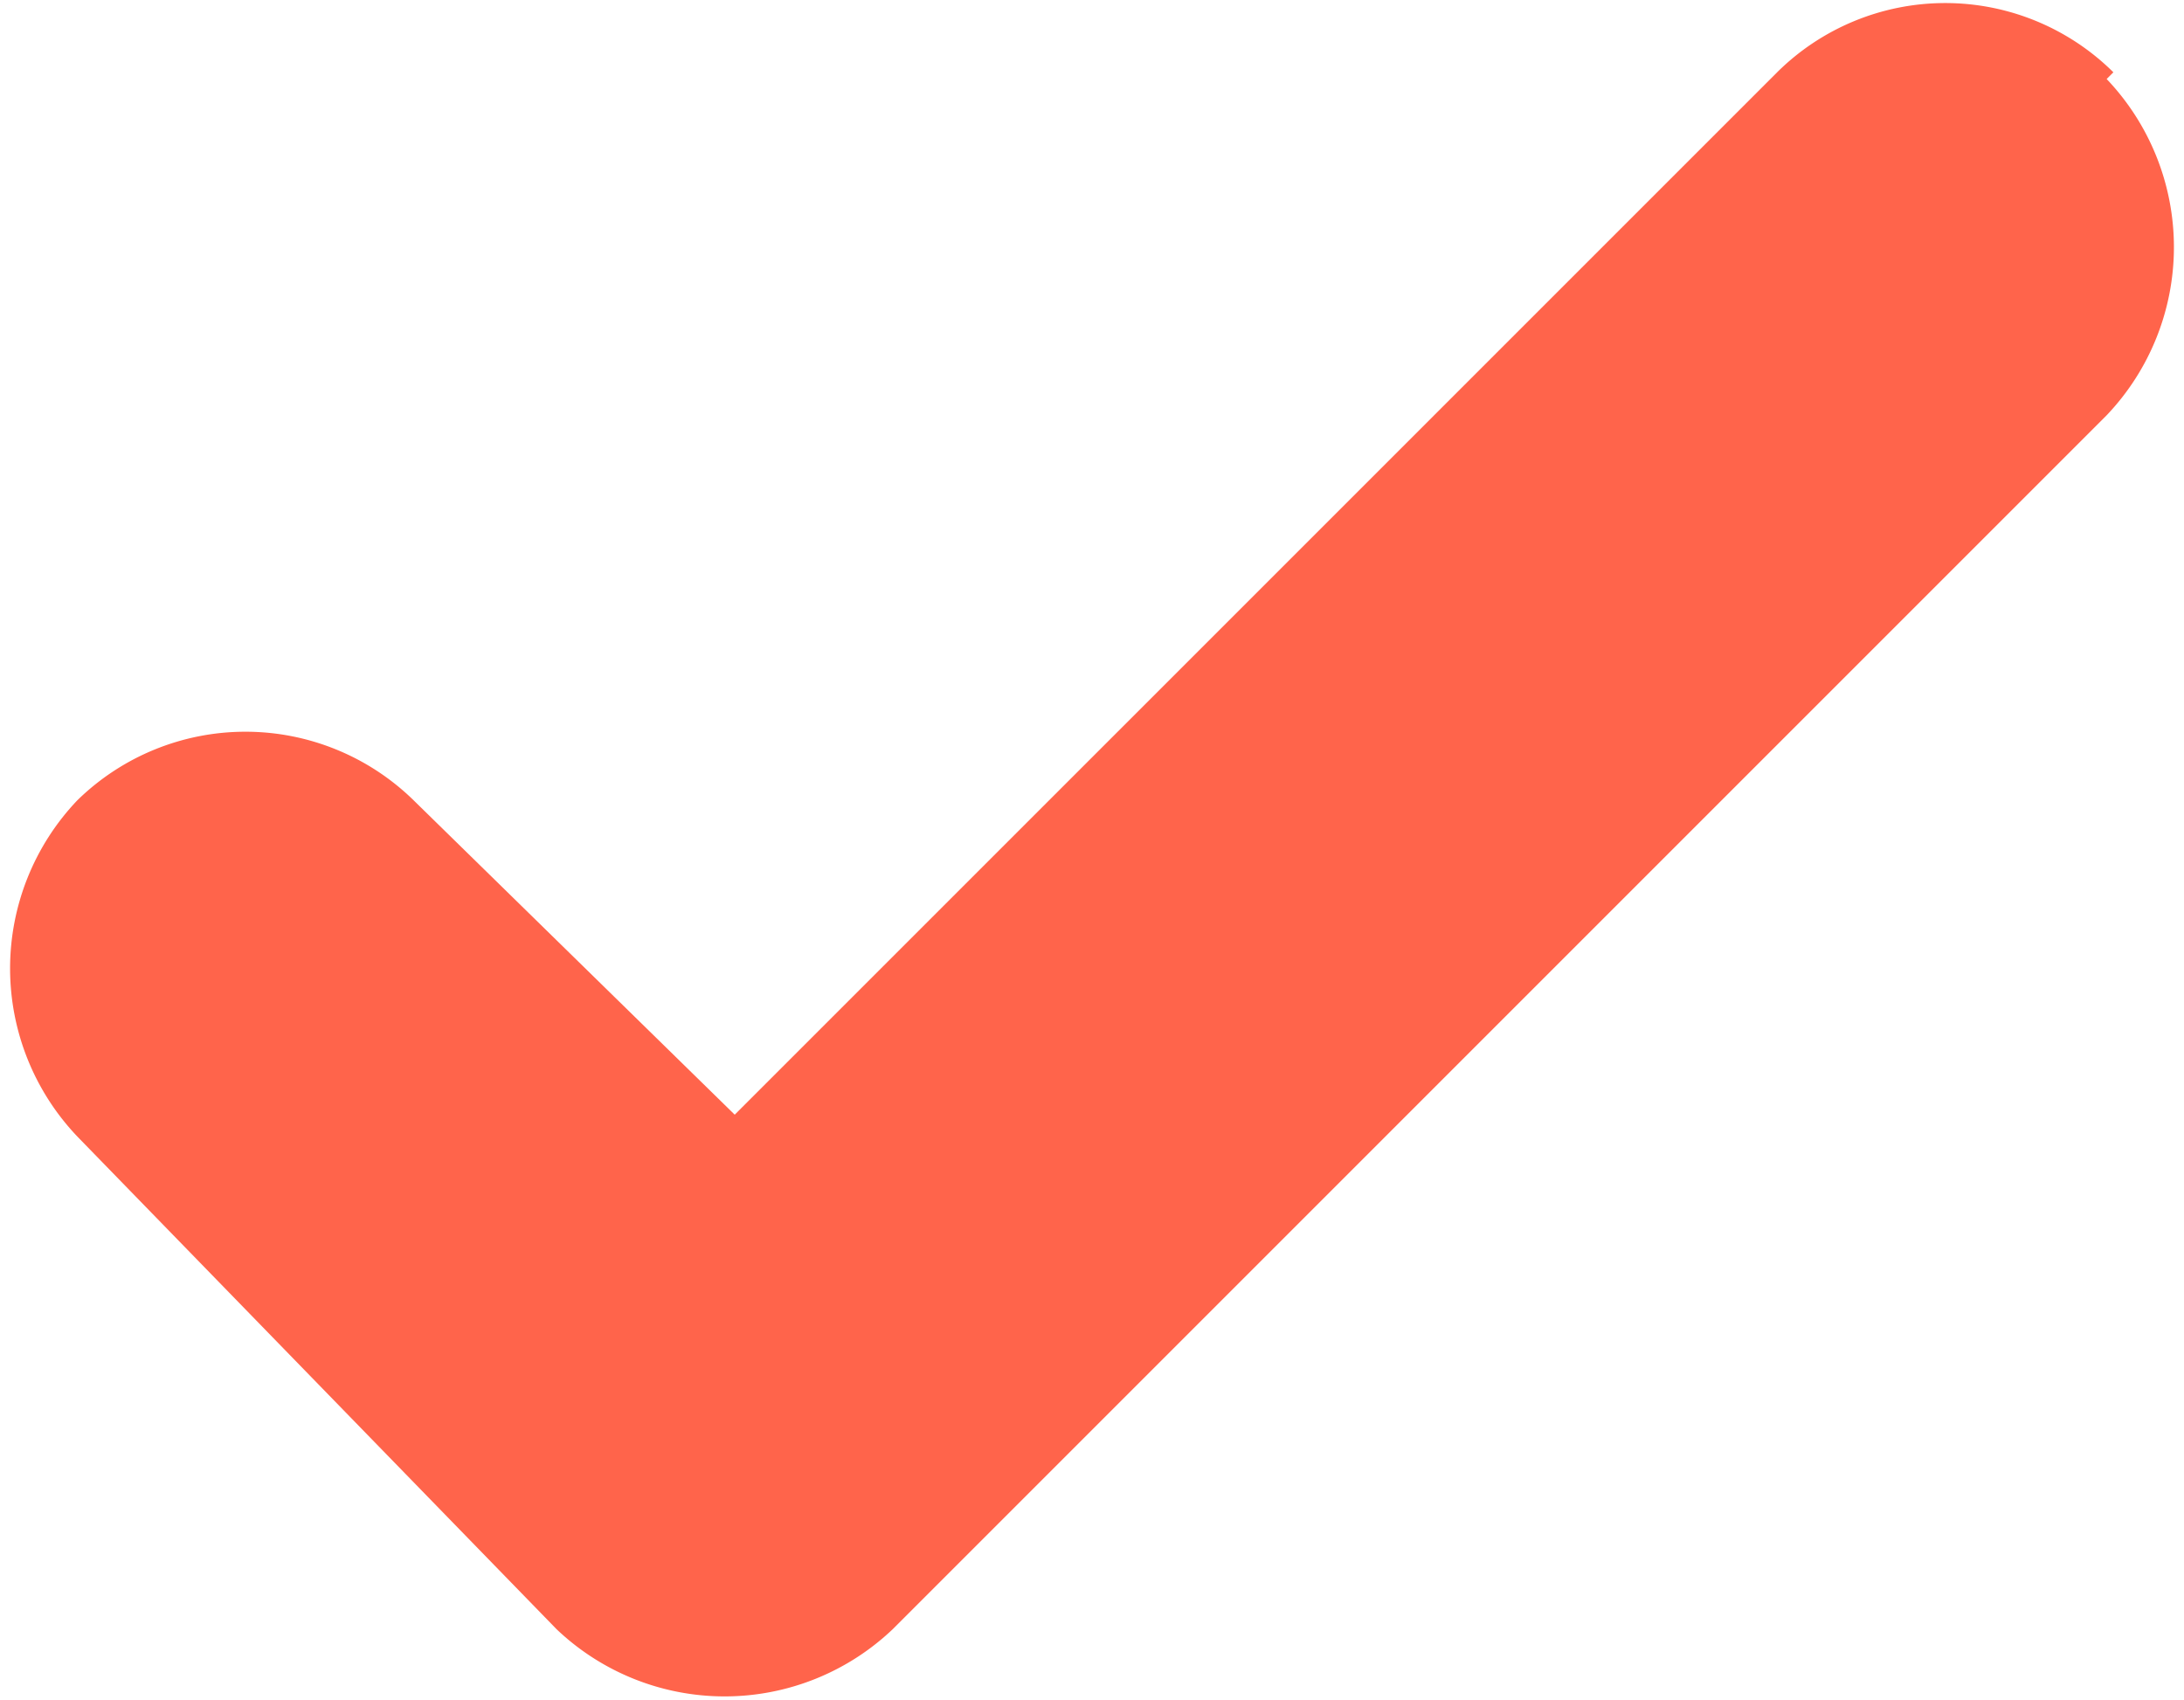 <svg data-name="Слой 1" xmlns="http://www.w3.org/2000/svg" viewBox="0 0 12.99 10.11"><defs><clipPath id="a"><path fill="none" d="M0 0h12.99v10.11H0z"/></clipPath></defs><g clip-path="url(#a)"><path d="M12.57.43a1.42 1.42 0 00-2 0l-6.2 6.2-1.91-1.87a1.43 1.43 0 00-2 0 1.45 1.45 0 000 2l2.85 2.93a1.45 1.45 0 002 0l7.22-7.22a1.45 1.45 0 000-2" fill="#ff644b" fill-rule="evenodd"/></g></svg>